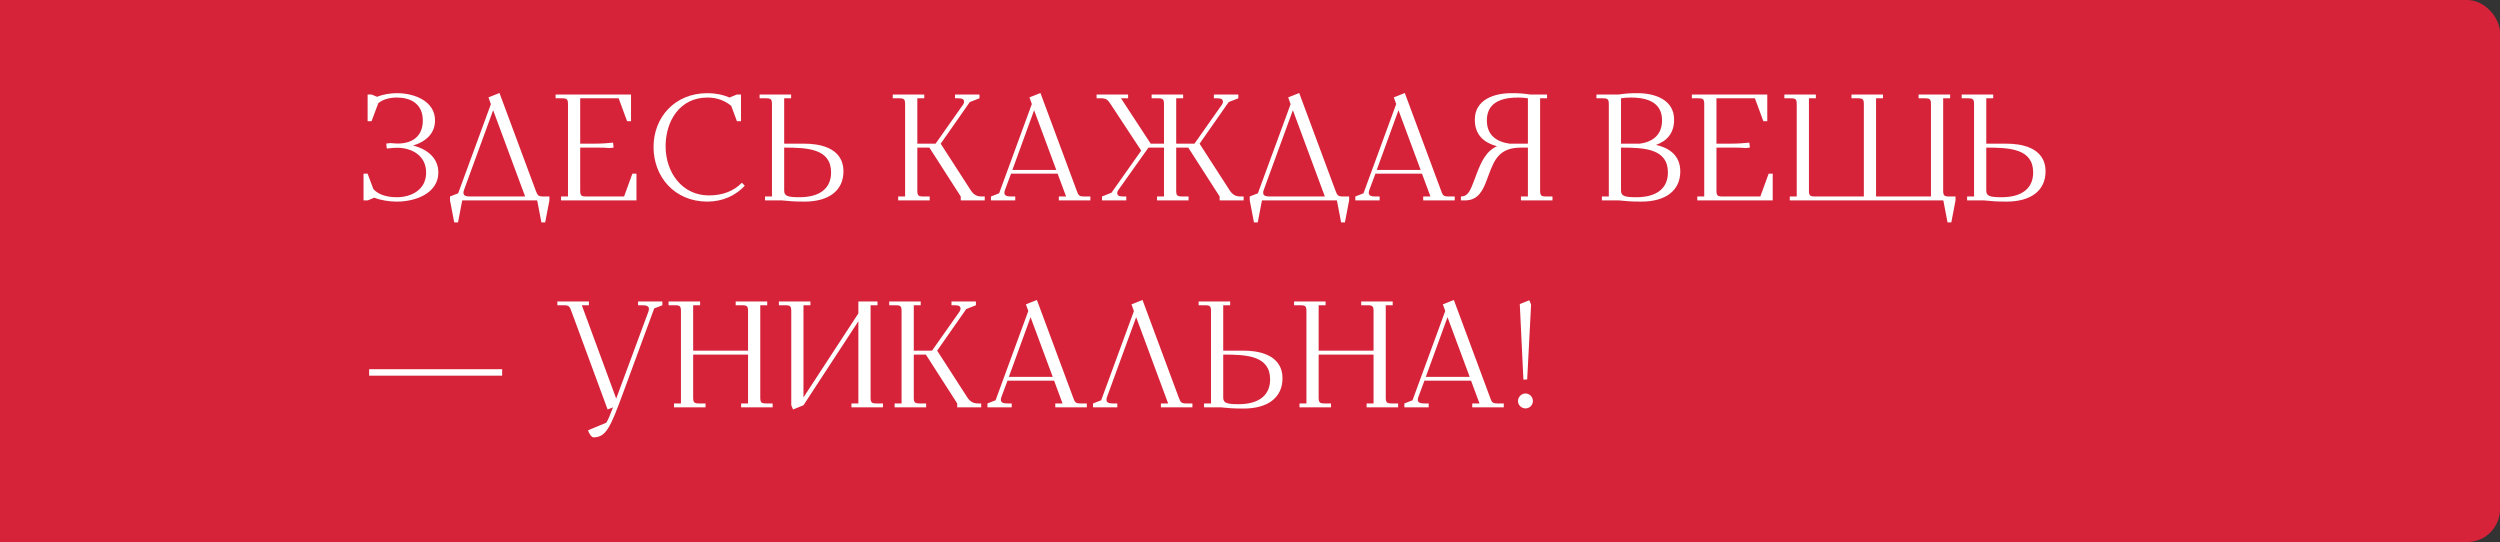 <?xml version="1.0" encoding="UTF-8"?> <svg xmlns="http://www.w3.org/2000/svg" width="761" height="165" viewBox="0 0 761 165" fill="none"><rect x="0" y="0" width="761" height="165" fill="#333333" stroke="none"/><rect x="-23" width="784" height="165" rx="10" fill="#D62339"></rect><path d="M110.663 61V52.874H111.902L113.647 57.557C115.299 59.393 118.054 60.036 120.808 60.036C125.124 60.036 129.714 57.832 129.714 52.553C129.714 47.274 125.307 45.07 121.13 44.978C120.166 44.978 119.569 45.024 117.732 45.208L117.595 43.922V43.693L118.88 43.555C119.752 43.647 120.762 43.693 121.084 43.693C125.078 43.693 128.704 41.856 128.704 36.669C128.704 31.481 124.848 29.691 120.808 29.691C118.696 29.691 116.631 30.196 115.162 31.39L113.096 36.898H111.902V28.773H113.142L114.748 29.461C116.631 28.727 118.742 28.36 120.808 28.36C126.271 28.36 132.423 30.839 132.423 36.669C132.423 40.755 129.439 43.188 125.766 44.29C129.944 45.391 133.433 48.008 133.433 52.507C133.433 58.705 126.73 61.367 120.808 61.367C118.513 61.367 116.034 61 113.922 60.174L111.948 61H110.663ZM136.985 61V59.806L139.464 58.842L149.426 31.711L148.691 29.645L152.043 28.314L163.061 57.97C163.611 59.393 163.795 59.806 165.31 59.806H167.238V61L165.953 67.703H164.805L163.52 61H140.703L139.418 67.703H138.27L136.985 61ZM141.071 58.705C141.071 59.531 141.805 59.806 142.999 59.806H159.847L150.115 33.547L141.208 57.924C141.117 58.2 141.071 58.475 141.071 58.705ZM169.129 29.921V28.773H192.083V36.898H190.89L188.319 29.921H176.612V43.739H180.055C183.315 43.739 184.784 43.601 186.62 43.417L186.758 44.703V44.932L185.472 45.07C184.095 44.932 183.315 44.932 181.938 44.932H176.612V57.97C176.612 59.485 176.888 59.806 178.403 59.806H189.971L192.496 52.874H193.736V61H170.782V59.806H172.894V31.757C172.894 30.242 172.618 29.921 171.103 29.921H169.129ZM198.936 44.749C198.936 35.705 205.409 28.36 215.325 28.36C217.529 28.36 219.824 28.727 222.074 29.691L224.277 28.773H225.563V36.898H224.323L222.579 32.216C220.697 30.655 218.263 29.691 215.325 29.691C206.97 29.691 202.609 36.807 202.609 44.519C202.609 52.415 207.567 59.485 215.784 59.485C220.008 59.485 223.359 58.154 225.838 55.629L226.71 56.547C223.956 59.485 220.054 61.367 215.325 61.367C205.272 61.367 198.936 53.747 198.936 44.749ZM231.221 29.921V28.773H240.816V29.921H238.704V43.739H244.902C248.528 43.739 256.746 44.473 256.746 52.186C256.746 57.97 252.339 61.367 244.902 61.367C241.734 61.367 240.265 61.23 237.97 61H232.874V59.806H234.986V31.757C234.986 30.242 234.71 29.921 233.195 29.921H231.221ZM238.704 57.97C238.704 59.623 239.622 60.036 243.341 60.036C249.906 60.036 252.982 57.052 252.982 52.507C252.982 45.254 245.82 44.932 238.704 44.932V57.97ZM271.749 29.921V28.773H281.344V29.921H279.232V43.739H284.787L293.188 31.803C293.372 31.527 293.463 31.252 293.463 30.976C293.463 30.196 292.913 29.921 291.719 29.921H290.709V28.773H298.146V29.921L295.208 31.068L286.348 43.739L295.529 57.97C296.356 59.21 297.274 59.806 298.789 59.806H299.753V61H292.454V59.806L282.905 44.932H279.232V57.97C279.232 59.485 279.508 59.806 281.023 59.806H282.997V61H273.402V59.806H275.514V31.757C275.514 30.242 275.238 29.921 273.723 29.921H271.749ZM301.652 61V59.806L304.131 58.842L314.093 31.665L313.358 29.645L316.71 28.314L327.727 57.97C328.232 59.393 328.416 59.806 329.931 59.806H331.905V61H322.31V59.806H324.514L321.943 52.874H307.758L305.875 57.924C305.784 58.2 305.738 58.475 305.738 58.705C305.738 59.531 306.472 59.806 307.666 59.806H309.043V61H301.652ZM308.171 51.727H321.53L314.782 33.547L308.171 51.727ZM333.796 29.921V28.773H343.391V29.921H341.233L350.277 43.739H354.317V31.757C354.317 30.242 354.042 29.921 352.527 29.921H350.553V28.773H360.147V29.921H358.036V43.739H363.59L371.991 31.803C372.175 31.527 372.267 31.252 372.267 30.976C372.267 30.196 371.716 29.921 370.522 29.921H369.512V28.773H376.95V29.921L374.011 31.068L365.151 43.739L374.333 57.97C375.159 59.21 376.077 59.806 377.592 59.806H378.556V61H371.257V59.806L361.708 44.932H358.036V57.97C358.036 59.485 358.311 59.806 359.826 59.806H361.8V61H352.205V59.806H354.317V44.932H349.589L340.361 57.924C340.177 58.2 340.086 58.475 340.086 58.751C340.086 59.531 340.637 59.806 341.83 59.806H342.84V61H335.449V59.806L338.341 58.659L347.385 45.85L338.112 31.757C337.285 30.517 336.826 29.921 335.311 29.921H333.796ZM380.421 61V59.806L382.9 58.842L392.862 31.711L392.128 29.645L395.479 28.314L406.497 57.97C407.048 59.393 407.231 59.806 408.746 59.806H410.674V61L409.389 67.703H408.241L406.956 61H384.14L382.854 67.703H381.707L380.421 61ZM384.507 58.705C384.507 59.531 385.242 59.806 386.435 59.806H403.283L393.551 33.547L384.645 57.924C384.553 58.2 384.507 58.475 384.507 58.705ZM412.566 61V59.806L415.045 58.842L425.007 31.665L424.272 29.645L427.623 28.314L438.641 57.97C439.146 59.393 439.33 59.806 440.845 59.806H442.819V61H433.224V59.806H435.428L432.857 52.874H418.671L416.789 57.924C416.697 58.2 416.651 58.475 416.651 58.705C416.651 59.531 417.386 59.806 418.58 59.806H419.957V61H412.566ZM419.085 51.727H432.444L425.695 33.547L419.085 51.727ZM444.71 61V59.806C446.868 59.806 447.556 58.062 448.888 54.527L449.347 53.288C450.862 49.202 452.422 45.942 455.682 44.519C451.78 43.463 448.933 41.122 448.933 36.439C448.933 30.334 454.764 28.36 460.089 28.36C462.384 28.36 463.624 28.451 465.828 28.773H470.923V29.921H468.812V57.97C468.812 59.485 469.087 59.806 470.602 59.806H472.576V61H462.981V59.806H465.093V44.932H462.981C456.416 44.932 454.901 48.651 453.295 52.874L452.606 54.711C451.413 57.924 449.989 61 445.949 61H444.71ZM452.606 36.669C452.606 41.03 455.361 43.142 459.538 43.739H465.093V29.921C465.093 29.921 463.762 29.691 462.109 29.691C454.718 29.691 452.606 32.859 452.606 36.669ZM485.955 29.921V28.773H492.704C494.907 28.451 496.147 28.36 498.442 28.36C503.767 28.36 509.598 30.334 509.598 36.439C509.598 40.663 507.302 42.958 504.089 44.106C507.348 44.84 511.48 46.769 511.48 52.186C511.48 57.97 507.073 61.367 499.636 61.367C496.468 61.367 494.999 61.23 492.704 61H487.608V59.806H489.72V31.757C489.72 30.242 489.444 29.921 487.929 29.921H485.955ZM493.438 57.97C493.438 59.623 494.356 60.036 498.075 60.036C504.64 60.036 507.715 57.052 507.715 52.507C507.715 45.254 500.554 44.932 493.438 44.932V57.97ZM493.438 43.739H498.993C503.079 43.28 505.925 41.03 505.925 36.669C505.925 32.859 503.813 29.691 496.422 29.691C494.769 29.691 493.438 29.921 493.438 29.921V43.739ZM515.006 29.921V28.773H537.96V36.898H536.766L534.196 29.921H522.489V43.739H525.932C529.192 43.739 530.661 43.601 532.497 43.417L532.635 44.703V44.932L531.349 45.07C529.972 44.932 529.192 44.932 527.814 44.932H522.489V57.97C522.489 59.485 522.765 59.806 524.279 59.806H535.848L538.373 52.874H539.613V61H516.659V59.806H518.771V31.757C518.771 30.242 518.495 29.921 516.98 29.921H515.006ZM543.16 29.921V28.773H552.755V29.921H550.643V57.97C550.643 59.485 550.919 59.806 552.434 59.806H567.354V31.757C567.354 30.242 567.078 29.921 565.563 29.921H563.589V28.773H573.184V29.921H571.072V59.806H587.783V31.757C587.783 30.242 587.507 29.921 585.992 29.921H584.018V28.773H593.613V29.921H591.501V57.97C591.501 59.485 591.777 59.806 593.292 59.806H595.266V61L593.98 67.703H592.833L591.547 61H544.813V59.806H546.925V31.757C546.925 30.242 546.649 29.921 545.134 29.921H543.16ZM597.138 29.921V28.773H606.733V29.921H604.621V43.739H610.818C614.445 43.739 622.663 44.473 622.663 52.186C622.663 57.97 618.255 61.367 610.818 61.367C607.651 61.367 606.182 61.23 603.886 61H598.791V59.806H600.902V31.757C600.902 30.242 600.627 29.921 599.112 29.921H597.138ZM604.621 57.97C604.621 59.623 605.539 60.036 609.257 60.036C615.822 60.036 618.898 57.052 618.898 52.507C618.898 45.254 611.736 44.932 604.621 44.932V57.97ZM112.361 114.359V112.385H152.852V114.359H112.361ZM169.667 92.921V91.773H179.262V92.921H177.104L187.571 121.337L197.396 94.803C197.487 94.527 197.533 94.252 197.533 94.022C197.533 93.196 196.799 92.921 195.605 92.921H194.228V91.773H201.619V92.921L199.14 93.885L189.729 119.455C185.827 130.06 184.495 133.136 180.639 133.136C180.042 133.136 179.262 131.896 178.987 130.978L184.541 128.683C185.092 127.81 185.735 126.341 186.607 124L184.955 124.643L173.937 94.757C173.432 93.334 173.202 92.921 171.687 92.921H169.667ZM203.515 92.921V91.773H213.11V92.921H210.998V106.739H227.709V94.757C227.709 93.242 227.433 92.921 225.918 92.921H223.944V91.773H233.539V92.921H231.427V120.97C231.427 122.485 231.703 122.806 233.218 122.806H235.192V124H225.597V122.806H227.709V107.932H210.998V120.97C210.998 122.485 211.274 122.806 212.789 122.806H214.763V124H205.168V122.806H207.28V94.757C207.28 93.242 207.004 92.921 205.489 92.921H203.515ZM237.094 92.921V91.773H246.689V92.921H244.577V120.97L261.288 95.4V91.773H267.118V92.921H265.006V120.97C265.006 122.485 265.282 122.806 266.797 122.806H268.771V124H259.176V122.806H261.288V97.787L244.577 123.357L241.41 124.643L240.859 123.357V94.757C240.859 93.242 240.583 92.921 239.068 92.921H237.094ZM270.673 92.921V91.773H280.268V92.921H278.156V106.739H283.711L292.112 94.803C292.296 94.527 292.388 94.252 292.388 93.976C292.388 93.196 291.837 92.921 290.643 92.921H289.633V91.773H297.07V92.921L294.132 94.068L285.272 106.739L294.453 120.97C295.28 122.21 296.198 122.806 297.713 122.806H298.677V124H291.378V122.806L281.829 107.932H278.156V120.97C278.156 122.485 278.432 122.806 279.947 122.806H281.921V124H272.326V122.806H274.438V94.757C274.438 93.242 274.162 92.921 272.647 92.921H270.673ZM300.576 124V122.806L303.055 121.842L313.017 94.665L312.282 92.645L315.634 91.314L326.652 120.97C327.157 122.393 327.34 122.806 328.855 122.806H330.829V124H321.234V122.806H323.438L320.867 115.874H306.682L304.799 120.924C304.708 121.2 304.662 121.475 304.662 121.705C304.662 122.531 305.396 122.806 306.59 122.806H307.967V124H300.576ZM307.095 114.727H320.454L313.706 96.547L307.095 114.727ZM332.72 124V122.806L335.199 121.842L345.161 94.711L344.427 92.645L347.778 91.314L358.796 120.97C359.347 122.393 359.53 122.806 361.045 122.806H362.973V124H353.379V122.806H355.582L345.85 96.547L336.944 120.924C336.852 121.2 336.806 121.475 336.806 121.705C336.806 122.531 337.541 122.806 338.734 122.806H340.111V124H332.72ZM364.865 92.921V91.773H374.459V92.921H372.348V106.739H378.545C382.172 106.739 390.389 107.473 390.389 115.186C390.389 120.97 385.982 124.367 378.545 124.367C375.378 124.367 373.908 124.23 371.613 124H366.517V122.806H368.629V94.757C368.629 93.242 368.354 92.921 366.839 92.921H364.865ZM372.348 120.97C372.348 122.623 373.266 123.036 376.984 123.036C383.549 123.036 386.625 120.052 386.625 115.507C386.625 108.254 379.463 107.932 372.348 107.932V120.97ZM393.916 92.921V91.773H403.51V92.921H401.399V106.739H418.109V94.757C418.109 93.242 417.834 92.921 416.319 92.921H414.345V91.773H423.939V92.921H421.827V120.97C421.827 122.485 422.103 122.806 423.618 122.806H425.592V124H415.997V122.806H418.109V107.932H401.399V120.97C401.399 122.485 401.674 122.806 403.189 122.806H405.163V124H395.568V122.806H397.68V94.757C397.68 93.242 397.405 92.921 395.89 92.921H393.916ZM427.495 124V122.806L429.974 121.842L439.936 94.665L439.201 92.645L442.552 91.314L453.57 120.97C454.075 122.393 454.259 122.806 455.774 122.806H457.748V124H448.153V122.806H450.357L447.786 115.874H433.6L431.718 120.924C431.626 121.2 431.58 121.475 431.58 121.705C431.58 122.531 432.315 122.806 433.508 122.806H434.886V124H427.495ZM434.013 114.727H447.373L440.624 96.547L434.013 114.727ZM462.072 122.072C462.072 120.832 463.128 119.776 464.367 119.776C465.607 119.776 466.617 120.832 466.617 122.072C466.617 123.311 465.607 124.321 464.367 124.321C463.128 124.321 462.072 123.311 462.072 122.072ZM462.623 92.553L465.515 91.406L466.066 92.691L464.872 115.507L463.725 115.553L462.623 92.553Z" fill="white"></path></svg> 